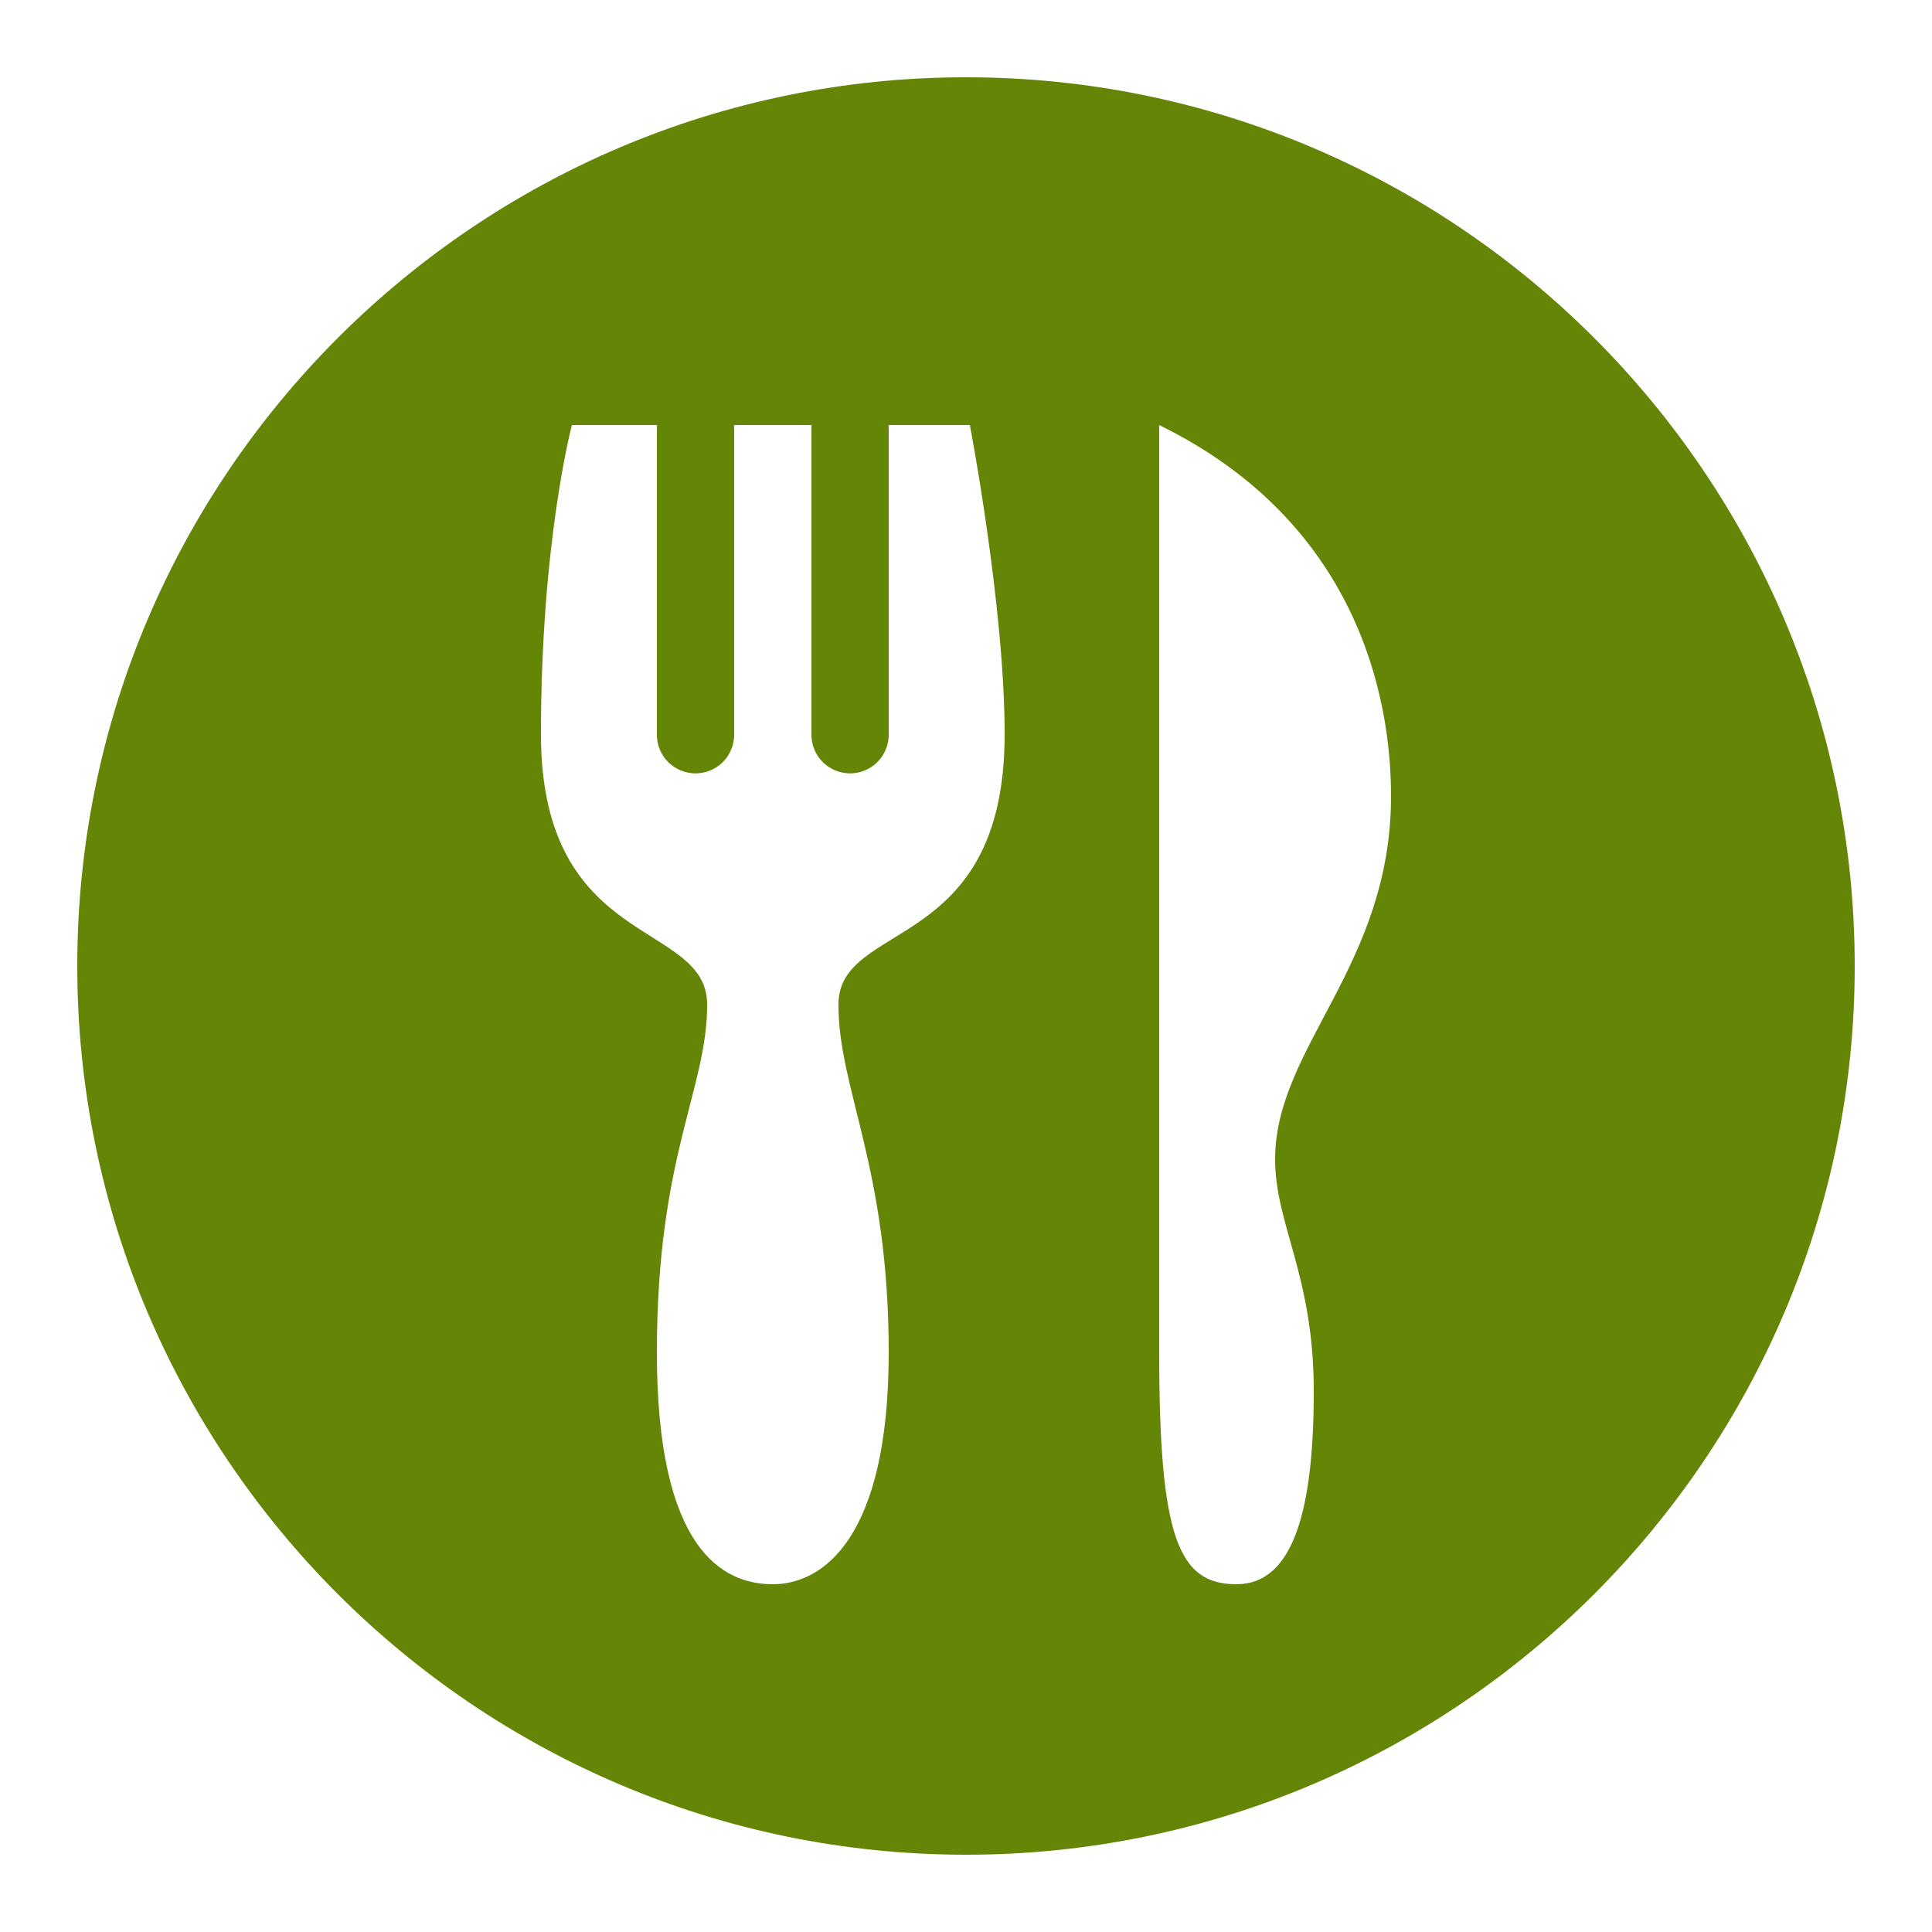 <svg xmlns="http://www.w3.org/2000/svg" xmlns:xlink="http://www.w3.org/1999/xlink" viewBox="0,0,256,256" width="50px" height="50px"><g fill="#648506" fill-rule="nonzero" stroke="none" stroke-width="1" stroke-linecap="butt" stroke-linejoin="miter" stroke-miterlimit="10" stroke-dasharray="" stroke-dashoffset="0" font-family="none" font-weight="none" font-size="none" text-anchor="none" style="mix-blend-mode: normal"><g transform="scale(5.12,5.12)"><path d="M25,2c-12.682,0 -23,10.317 -23,23c0,12.683 10.318,23 23,23c12.682,0 23,-10.317 23,-23c0,-12.683 -10.318,-23 -23,-23zM14.801,11h2.205c-0.004,0.033 -0.006,0.066 -0.006,0.1v7.9c-0.005,0.361 0.184,0.696 0.496,0.878c0.311,0.182 0.697,0.182 1.008,0c0.311,-0.182 0.501,-0.517 0.496,-0.878v-7.9c0,-0.033 -0.001,-0.066 -0.004,-0.1h0.805h1.205c-0.004,0.033 -0.006,0.066 -0.006,0.1v7.9c-0.005,0.361 0.184,0.696 0.496,0.878c0.311,0.182 0.697,0.182 1.008,0c0.311,-0.182 0.501,-0.517 0.496,-0.878v-7.9c0,-0.033 -0.001,-0.066 -0.004,-0.1h2.104c0,0 0.9,4.7 0.9,8c0,5.7 -4.301,4.8 -4.301,7c0,2.2 1.301,4.2 1.301,9c0,4.8 -1.7,6 -3,6c-1.3,0 -3,-0.9 -3,-6c0,-5.1 1.301,-6.8 1.301,-9c0,-2.2 -4.301,-1.4 -4.301,-7c0,-5 0.801,-8 0.801,-8zM30,11c5.1,2.5 6,7 6,9.6c0,4.4 -3,6.5 -3,9.4c0,1.7 1,3 1,6c0,3 -0.5,5 -2,5c-1.5,0 -2,-1.2 -2,-6z"></path></g></g></svg>